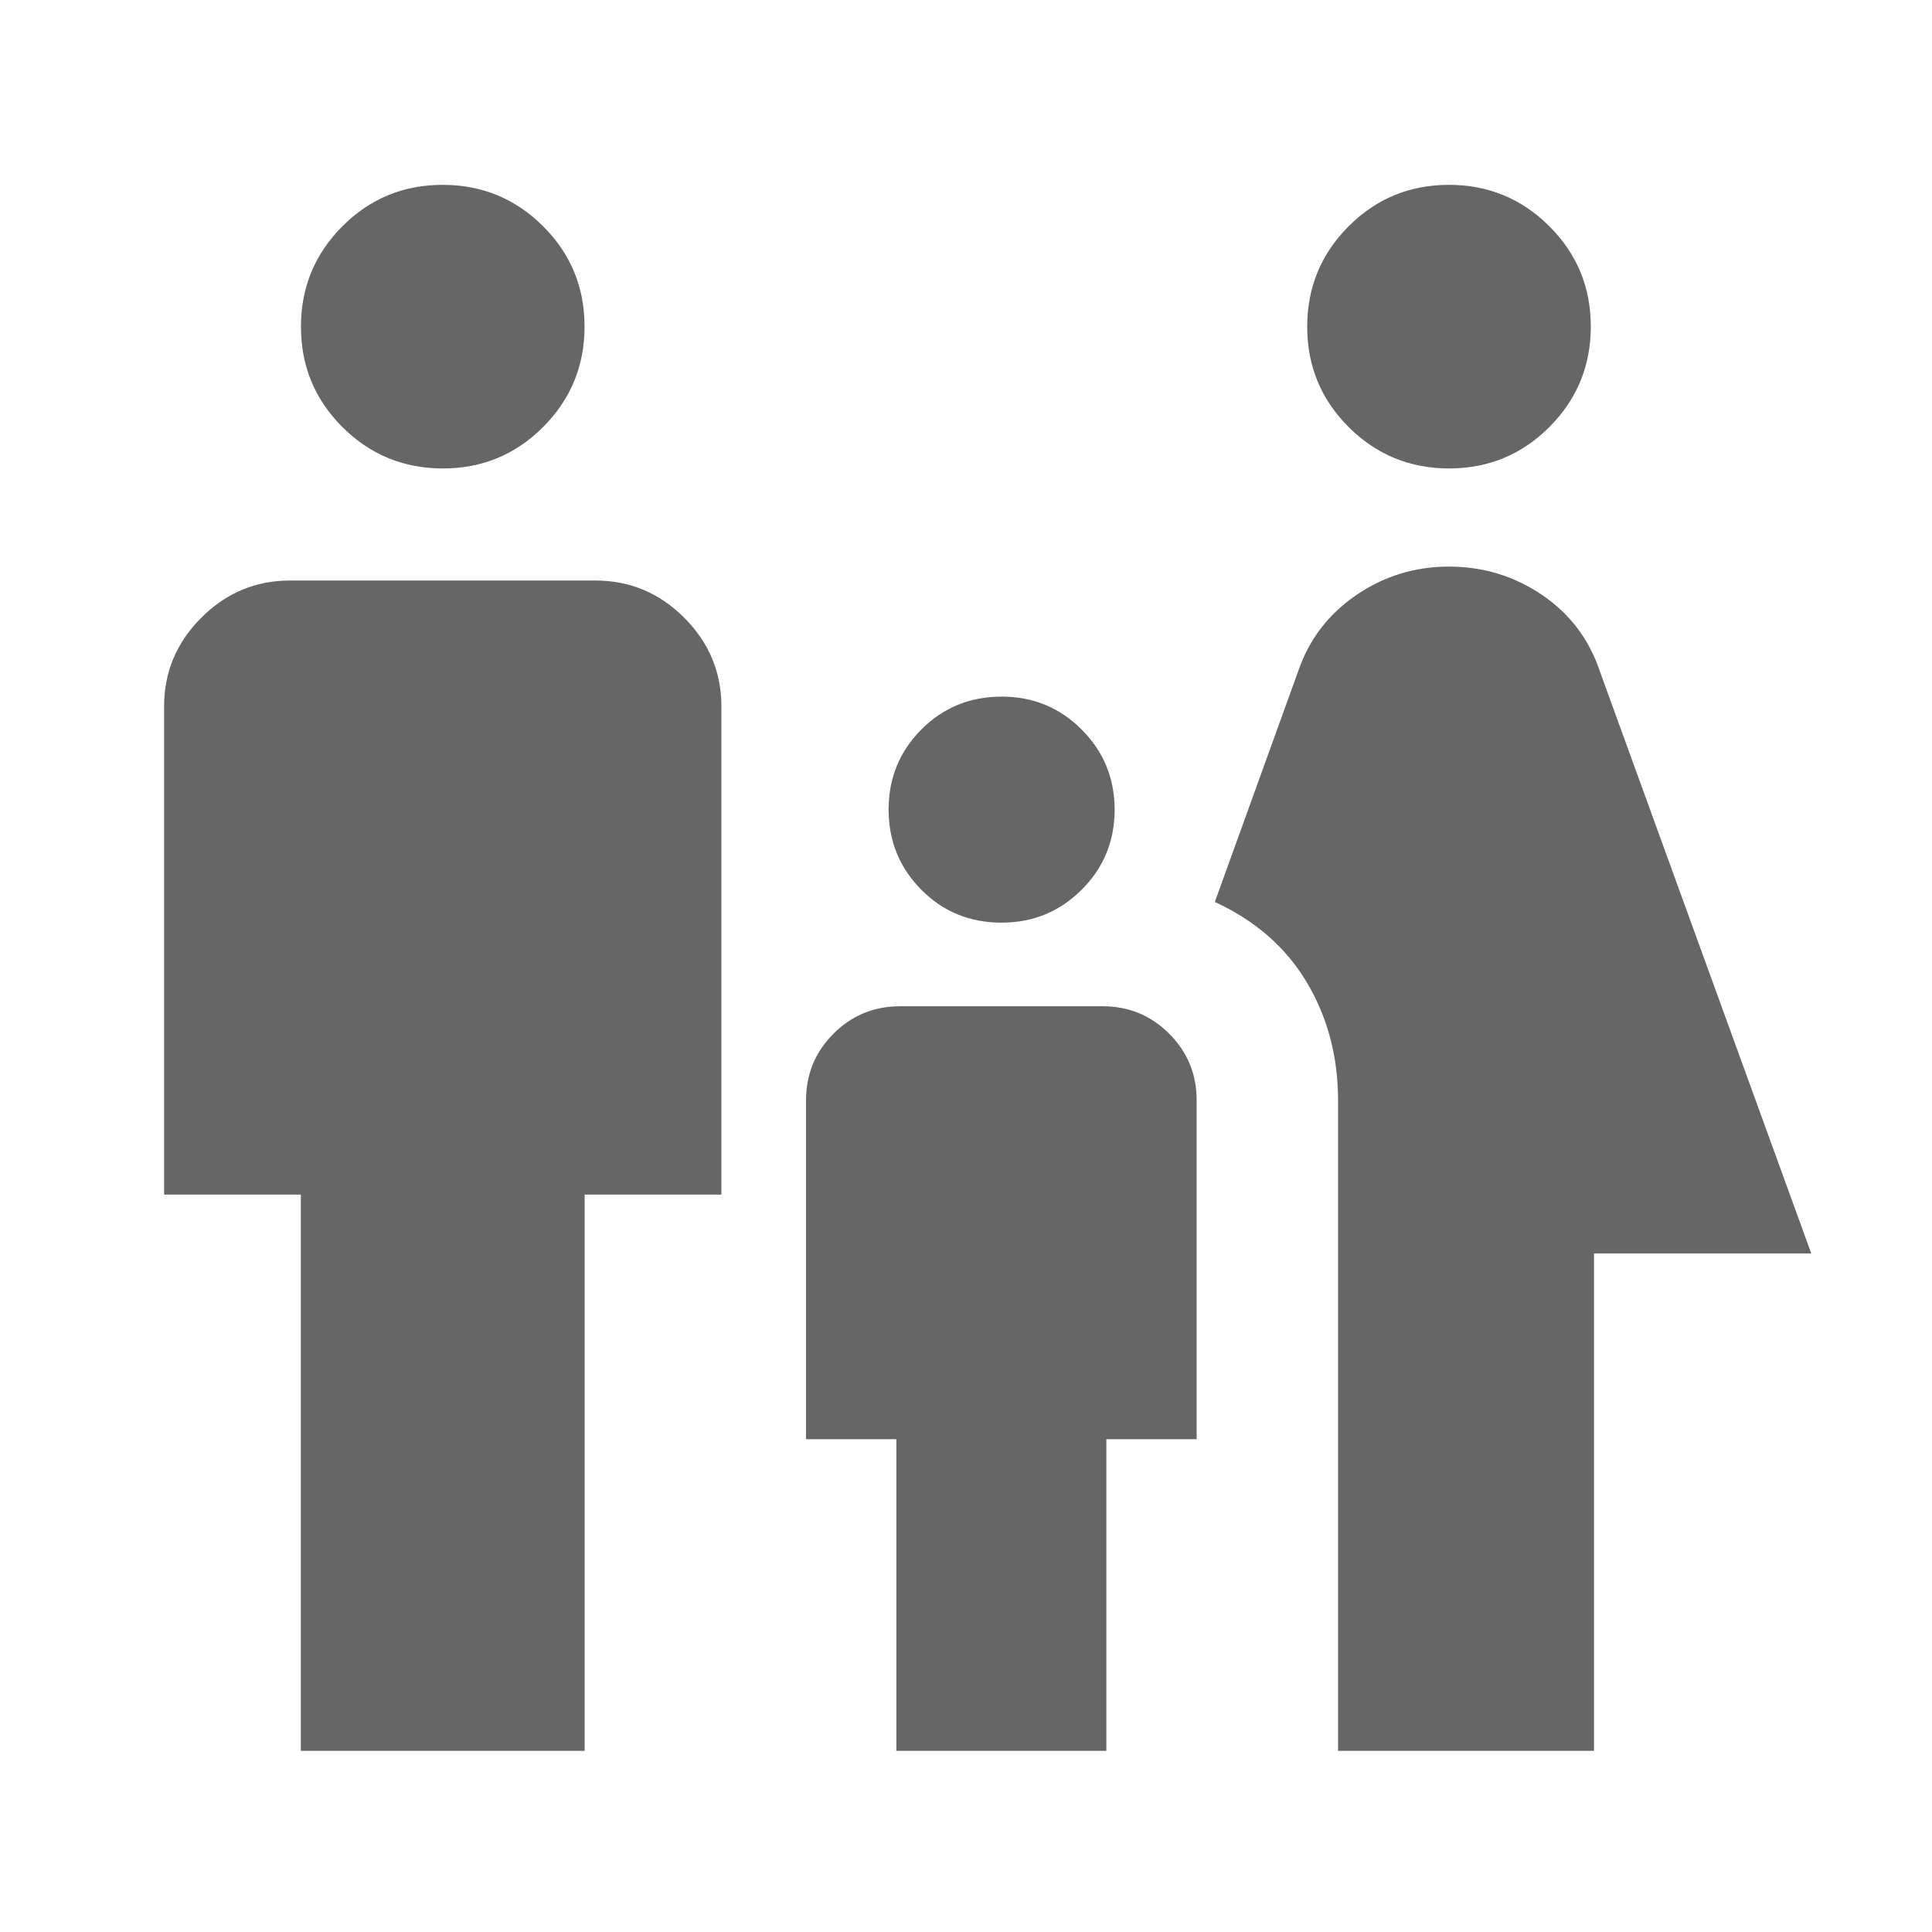 <svg xmlns="http://www.w3.org/2000/svg" height="40px" viewBox="0 -960 960 960" width="40px" fill="#666666"><path d="M720.05-727.23q-29.28 0-49.9-20.56-20.61-20.57-20.61-49.85t20.56-49.9q20.56-20.61 49.85-20.61 29.28 0 49.9 20.56 20.61 20.56 20.61 49.84 0 29.29-20.56 49.9-20.56 20.62-49.85 20.62ZM664.87-90v-323.23q0-32.59-15.55-58.67-15.55-26.07-45.68-39.92l41.44-114.72q8-23.46 28.73-37.69 20.73-14.23 46.19-14.23 25.46 0 46.19 14.04 20.73 14.04 28.73 37.88L900-337.18H792.05V-90H664.87ZM497.65-501.54q-23.68 0-39.89-16.39-16.22-16.39-16.22-39.81 0-23.41 16.26-39.76 16.26-16.35 39.94-16.35 23.41 0 39.76 16.4 16.35 16.39 16.35 39.8 0 23.42-16.4 39.77-16.39 16.34-39.8 16.34Zm-277.6-225.69q-29.28 0-49.9-20.56-20.61-20.57-20.61-49.85t20.56-49.9q20.56-20.61 49.85-20.61 29.28 0 49.9 20.56 20.61 20.56 20.61 49.84 0 29.29-20.56 49.9-20.56 20.62-49.85 20.62ZM149.49-90v-276.41H81.54v-242.56q0-25.61 18.48-44.09 18.47-18.48 44.08-18.48h151.8q25.61 0 44.08 18.48 18.48 18.48 18.48 44.09v242.56h-67.95V-90H149.49Zm295.9 0v-154.87h-44.88v-168.36q0-19.49 13.64-33.13Q427.8-460 447.28-460h100.57q19.48 0 33.12 13.64 13.64 13.64 13.64 33.13v168.36h-44.87V-90H445.39Z"/></svg>
